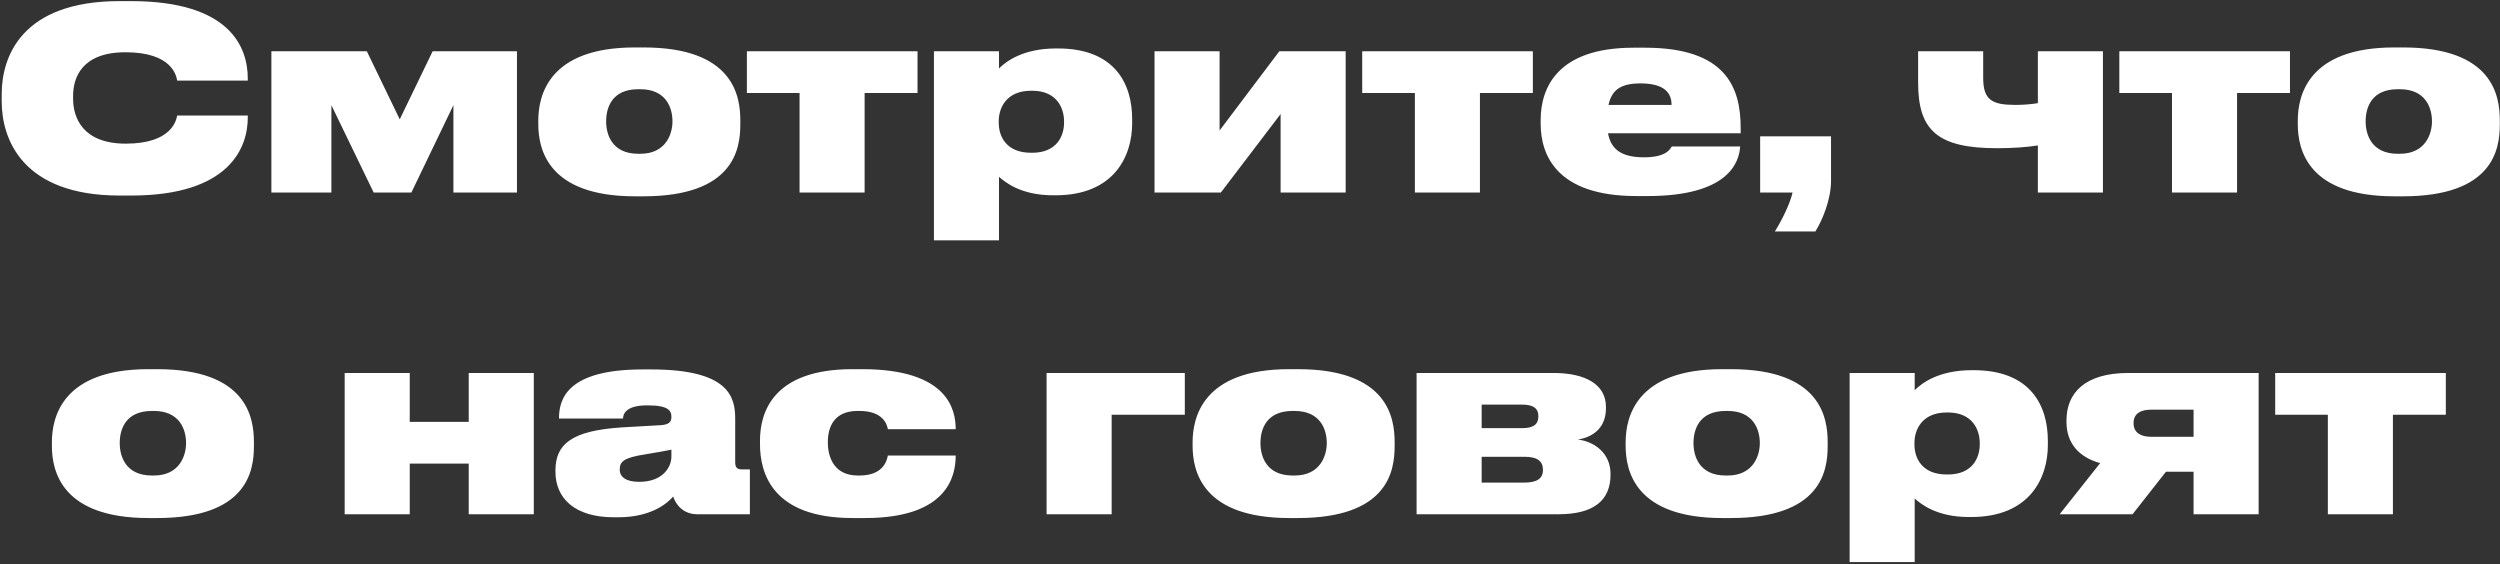 <?xml version="1.0" encoding="UTF-8"?> <svg xmlns="http://www.w3.org/2000/svg" width="948" height="214" viewBox="0 0 948 214" fill="none"><rect x="0" y="0" width="948" height="214" fill="#333333" stroke="none"/> <path d="M49.703 74.152C87.335 74.152 93.959 55.72 93.959 44.584V43.816H67.175C66.887 45.352 65.351 54.472 47.687 54.472C31.175 54.472 27.719 44.392 27.719 37.48V36.328C27.719 29.512 30.983 19.816 47.591 19.816C65.351 19.816 66.887 28.84 67.175 30.568H93.959V29.8C93.959 17.8 87.143 0.424 49.703 0.424H45.383C8.135 0.424 0.647 21.544 0.647 35.656V38.536C0.647 52.552 8.327 74.152 45.383 74.152H49.703ZM125.662 39.88L141.694 73H155.999L171.935 39.88V73H196.031V19.432H164.062L151.583 45.256L139.102 19.432H102.91V73H125.662V39.88ZM243.962 74.44C278.138 74.44 280.73 56.68 280.73 47.176V45.64C280.73 36.328 278.042 17.992 244.058 17.992H240.698C207.962 17.992 204.122 36.328 204.122 45.736V47.08C204.122 56.68 207.866 74.44 240.794 74.44H243.962ZM242.042 58.312C232.058 58.312 229.85 51.016 229.85 46.024C229.85 40.648 232.154 33.832 242.042 33.832H242.81C252.41 33.832 255.002 40.648 255.002 46.024C255.002 50.92 252.41 58.312 242.81 58.312H242.042ZM303.191 73H327.863V35.272H347.927V19.432H283.223V35.272H303.191V73ZM403.49 46.504C403.49 51.496 400.802 57.928 391.394 57.928H391.01C381.506 57.928 378.722 51.688 378.722 46.504V45.928C378.722 41.032 381.506 34.408 391.01 34.408H391.394C400.802 34.408 403.49 41.032 403.49 46.024V46.504ZM354.146 91.144H378.818V67.048C381.026 68.968 386.978 74.056 399.362 74.056H400.226C422.498 74.056 429.314 59.176 429.314 46.792V45.16C429.314 31.72 422.69 18.376 401.186 18.376H400.418C387.842 18.376 381.41 23.368 378.818 25.96V19.432H354.146V91.144ZM485.605 43.24V73H510.277V19.432H485.125L462.469 49.48V19.432H437.797V73H462.949L485.605 43.24ZM536.52 73H561.192V35.272H581.256V19.432H516.552V35.272H536.52V73ZM622.046 31.624C631.55 31.624 633.854 35.56 633.854 39.784H609.95C611.102 34.504 614.078 31.624 622.046 31.624ZM633.95 55.528C633.374 56.392 632.03 59.656 623.39 59.656C614.462 59.656 610.814 56.296 609.758 50.536H660.062V48.52C660.062 33.16 654.494 18.088 623.774 18.088H619.454C590.558 18.088 584.222 33.256 584.222 45.544V46.888C584.222 58.888 590.366 74.344 620.51 74.344H624.734C655.07 74.344 659.486 61.864 659.87 55.528H633.95ZM688.375 87.784C690.967 83.656 694.327 75.784 694.327 68.488V51.688H667.447V73H679.735C678.775 77.32 675.607 83.656 673.015 87.784H688.375ZM772.76 19.432V39.112C770.552 39.496 767.384 39.784 764.312 39.784C755.384 39.784 752.024 37.96 752.024 29.512V19.432H727.352V31.336C727.352 49.384 734.648 56.2 757.304 56.2C763.352 56.2 768.632 55.816 772.76 55.144V73H797.432V19.432H772.76ZM823.62 73H848.292V35.272H868.356V19.432H803.652V35.272H823.62V73ZM911.162 74.44C945.338 74.44 947.93 56.68 947.93 47.176V45.64C947.93 36.328 945.242 17.992 911.258 17.992H907.898C875.162 17.992 871.322 36.328 871.322 45.736V47.08C871.322 56.68 875.066 74.44 907.994 74.44H911.162ZM909.242 58.312C899.258 58.312 897.05 51.016 897.05 46.024C897.05 40.648 899.354 33.832 909.242 33.832H910.01C919.61 33.832 922.202 40.648 922.202 46.024C922.202 50.92 919.61 58.312 910.01 58.312H909.242ZM59.516 196.44C93.692 196.44 96.284 178.68 96.284 169.176V167.64C96.284 158.328 93.596 139.992 59.612 139.992H56.252C23.516 139.992 19.676 158.328 19.676 167.736V169.08C19.676 178.68 23.42 196.44 56.348 196.44H59.516ZM57.596 180.312C47.612 180.312 45.404 173.016 45.404 168.024C45.404 162.648 47.708 155.832 57.596 155.832H58.364C67.964 155.832 70.556 162.648 70.556 168.024C70.556 172.92 67.964 180.312 58.364 180.312H57.596ZM155.372 195V175.8H177.74V195H202.412V141.432H177.74V159.96H155.372V141.432H130.7V195H155.372ZM242.403 182.712C237.411 182.712 235.011 180.888 235.011 178.104V177.912C235.011 174.84 236.931 173.496 244.899 172.248C249.027 171.576 252.771 170.904 254.595 170.52V173.112C254.595 177.336 251.139 182.712 242.403 182.712ZM255.267 188.28C256.227 191.256 259.011 195 264.387 195H284.355V178.008H281.379C279.363 178.008 278.787 177.144 278.787 175.224V158.712C278.787 150.36 276.195 140.088 246.915 140.088H243.651C214.947 140.088 211.971 151.416 211.971 158.616V158.712H236.259C236.259 157.368 236.931 153.72 245.283 153.72H245.667C253.443 153.72 254.595 155.736 254.595 158.04V158.136C254.595 160.056 253.635 160.92 250.851 161.208L235.683 162.072C216.771 163.32 210.627 168.408 210.627 178.392V178.872C210.627 188.856 217.827 196.152 232.803 196.152H234.435C247.587 196.152 253.539 190.296 255.267 188.28ZM362.395 172.728H336.667C336.379 174.456 335.035 180.312 326.011 180.312H325.243C316.603 180.312 313.915 173.784 313.915 167.736V167.64C313.915 161.784 316.411 155.832 325.147 155.832H325.915C334.843 155.832 336.379 160.92 336.667 162.744H362.395V162.648C362.395 155.352 359.419 139.992 326.971 139.992H323.227C293.275 139.992 288.187 156.216 288.187 167.064V168.408C288.187 179.448 292.891 196.44 323.323 196.44H328.027C358.939 196.44 362.395 180.888 362.395 172.824V172.728ZM396.867 195H421.539V157.272H449.283V141.432H396.867V195ZM492.075 196.44C526.251 196.44 528.843 178.68 528.843 169.176V167.64C528.843 158.328 526.155 139.992 492.171 139.992H488.811C456.075 139.992 452.235 158.328 452.235 167.736V169.08C452.235 178.68 455.979 196.44 488.907 196.44H492.075ZM490.155 180.312C480.171 180.312 477.963 173.016 477.963 168.024C477.963 162.648 480.267 155.832 490.155 155.832H490.923C500.523 155.832 503.115 162.648 503.115 168.024C503.115 172.92 500.523 180.312 490.923 180.312H490.155ZM591.026 195C604.37 195 610.706 189.72 610.706 180.024V179.64C610.706 172.056 604.85 167.448 598.322 166.68C604.754 165.624 608.978 161.688 608.978 154.776V154.296C608.978 145.848 601.298 141.432 589.106 141.432H537.17V195H591.026ZM561.842 162.36V153.432H577.202C581.714 153.432 583.346 155.064 583.346 157.752V157.944C583.346 160.728 581.714 162.36 577.202 162.36H561.842ZM561.842 183V173.208H578.066C583.154 173.208 585.074 175.032 585.074 178.008V178.296C585.074 181.464 582.77 183 578.066 183H561.842ZM656.283 196.44C690.459 196.44 693.051 178.68 693.051 169.176V167.64C693.051 158.328 690.363 139.992 656.379 139.992H653.019C620.283 139.992 616.443 158.328 616.443 167.736V169.08C616.443 178.68 620.187 196.44 653.115 196.44H656.283ZM654.363 180.312C644.379 180.312 642.171 173.016 642.171 168.024C642.171 162.648 644.475 155.832 654.363 155.832H655.131C664.731 155.832 667.323 162.648 667.323 168.024C667.323 172.92 664.731 180.312 655.131 180.312H654.363ZM750.723 168.504C750.723 173.496 748.035 179.928 738.627 179.928H738.243C728.739 179.928 725.955 173.688 725.955 168.504V167.928C725.955 163.032 728.739 156.408 738.243 156.408H738.627C748.035 156.408 750.723 163.032 750.723 168.024V168.504ZM701.379 213.144H726.051V189.048C728.259 190.968 734.211 196.056 746.595 196.056H747.459C769.731 196.056 776.547 181.176 776.547 168.792V167.16C776.547 153.72 769.923 140.376 748.419 140.376H747.651C735.075 140.376 728.643 145.368 726.051 147.96V141.432H701.379V213.144ZM831.804 178.872V195H856.476V141.432H807.036C790.62 141.432 783.612 149.016 783.612 159.384V160.056C783.612 168.024 788.316 173.4 796.38 175.608L781.02 195H808.668L821.34 178.872H831.804ZM831.804 155.352V165.624H815.58C812.124 165.624 809.052 164.28 809.052 160.536V160.344C809.052 156.6 812.124 155.352 815.58 155.352H831.804ZM882.722 195H907.394V157.272H927.458V141.432H862.754V157.272H882.722V195Z" fill="white"></path> </svg> 